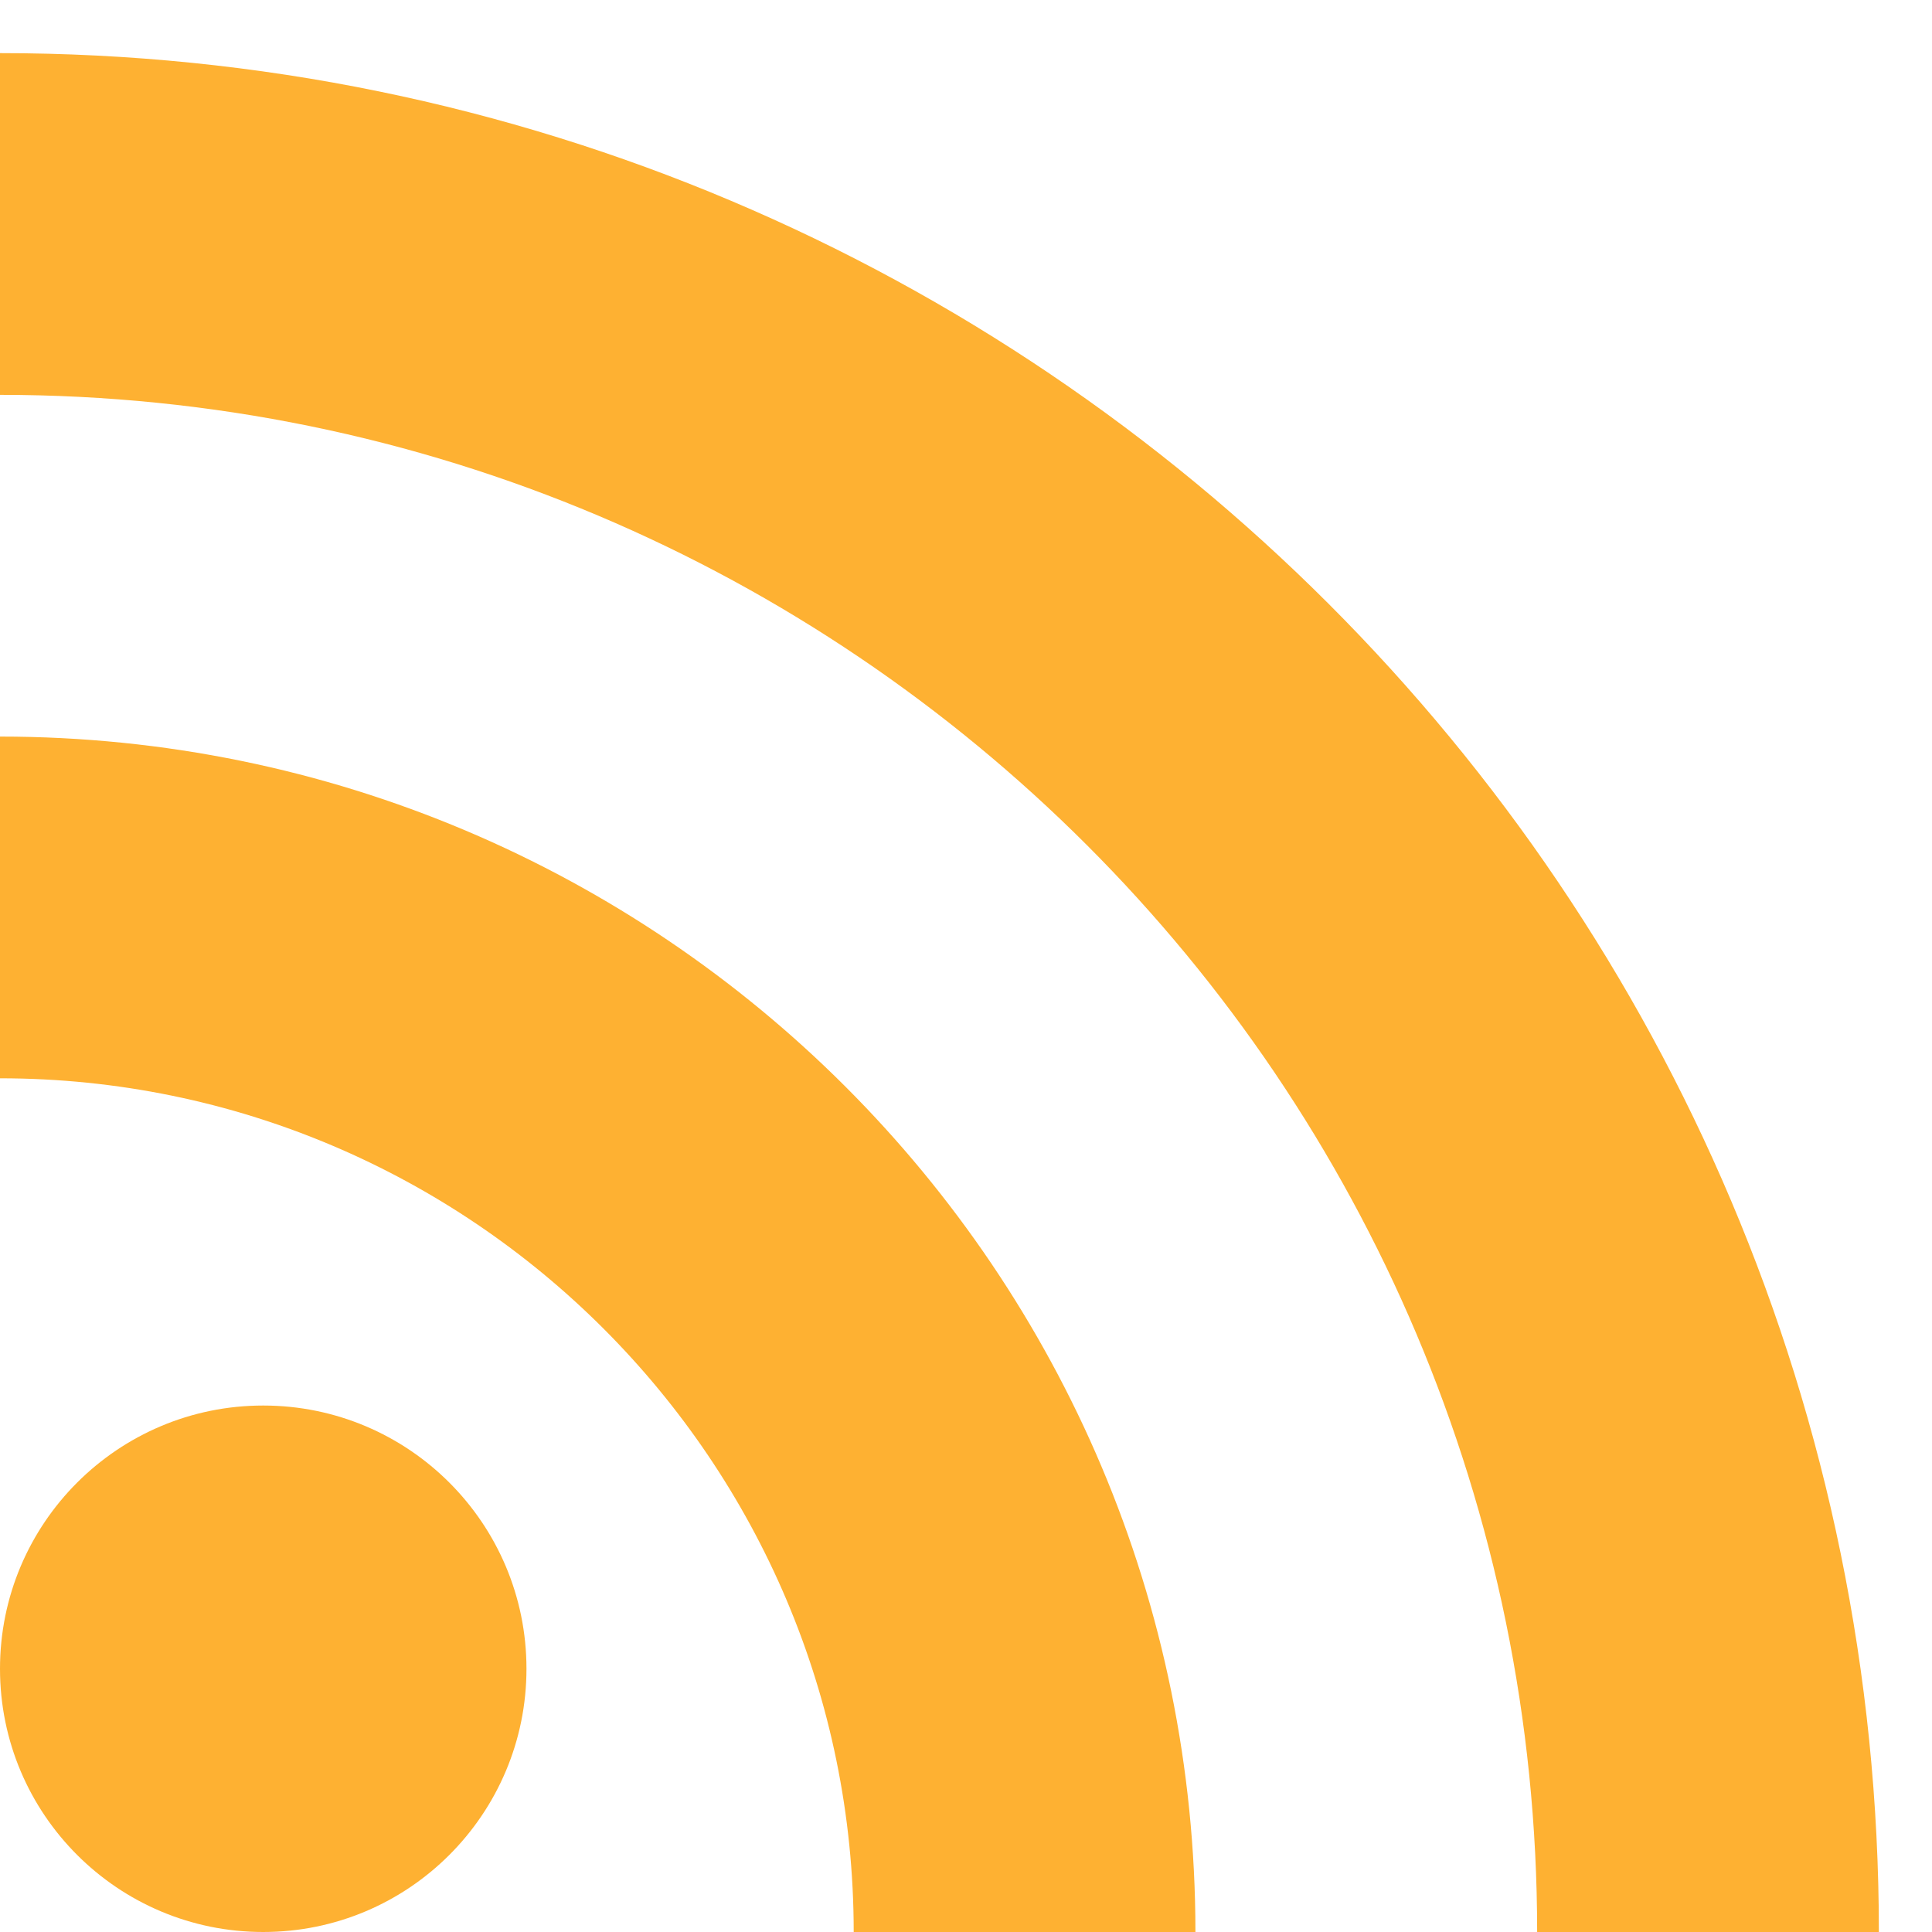 <svg width="16" height="16" viewBox="0 0 16 16" fill="none" xmlns="http://www.w3.org/2000/svg">
<path d="M2.18 16C3.384 16 4.36 15.024 4.36 13.82C4.36 12.616 3.384 11.64 2.18 11.64C0.976 11.64 0 12.616 0 13.82C0 15.024 0.976 16 2.18 16Z" fill="#FEB132"/>
<path d="M0 0.44V3.27C7.03 3.27 12.73 8.97 12.73 16H15.56C15.56 7.41 8.59 0.44 0 0.44ZM0 6.1V8.93C3.9 8.93 7.07 12.1 7.07 16H9.9C9.9 10.53 5.47 6.1 0 6.1Z" fill="#FEB132"/>
</svg>

